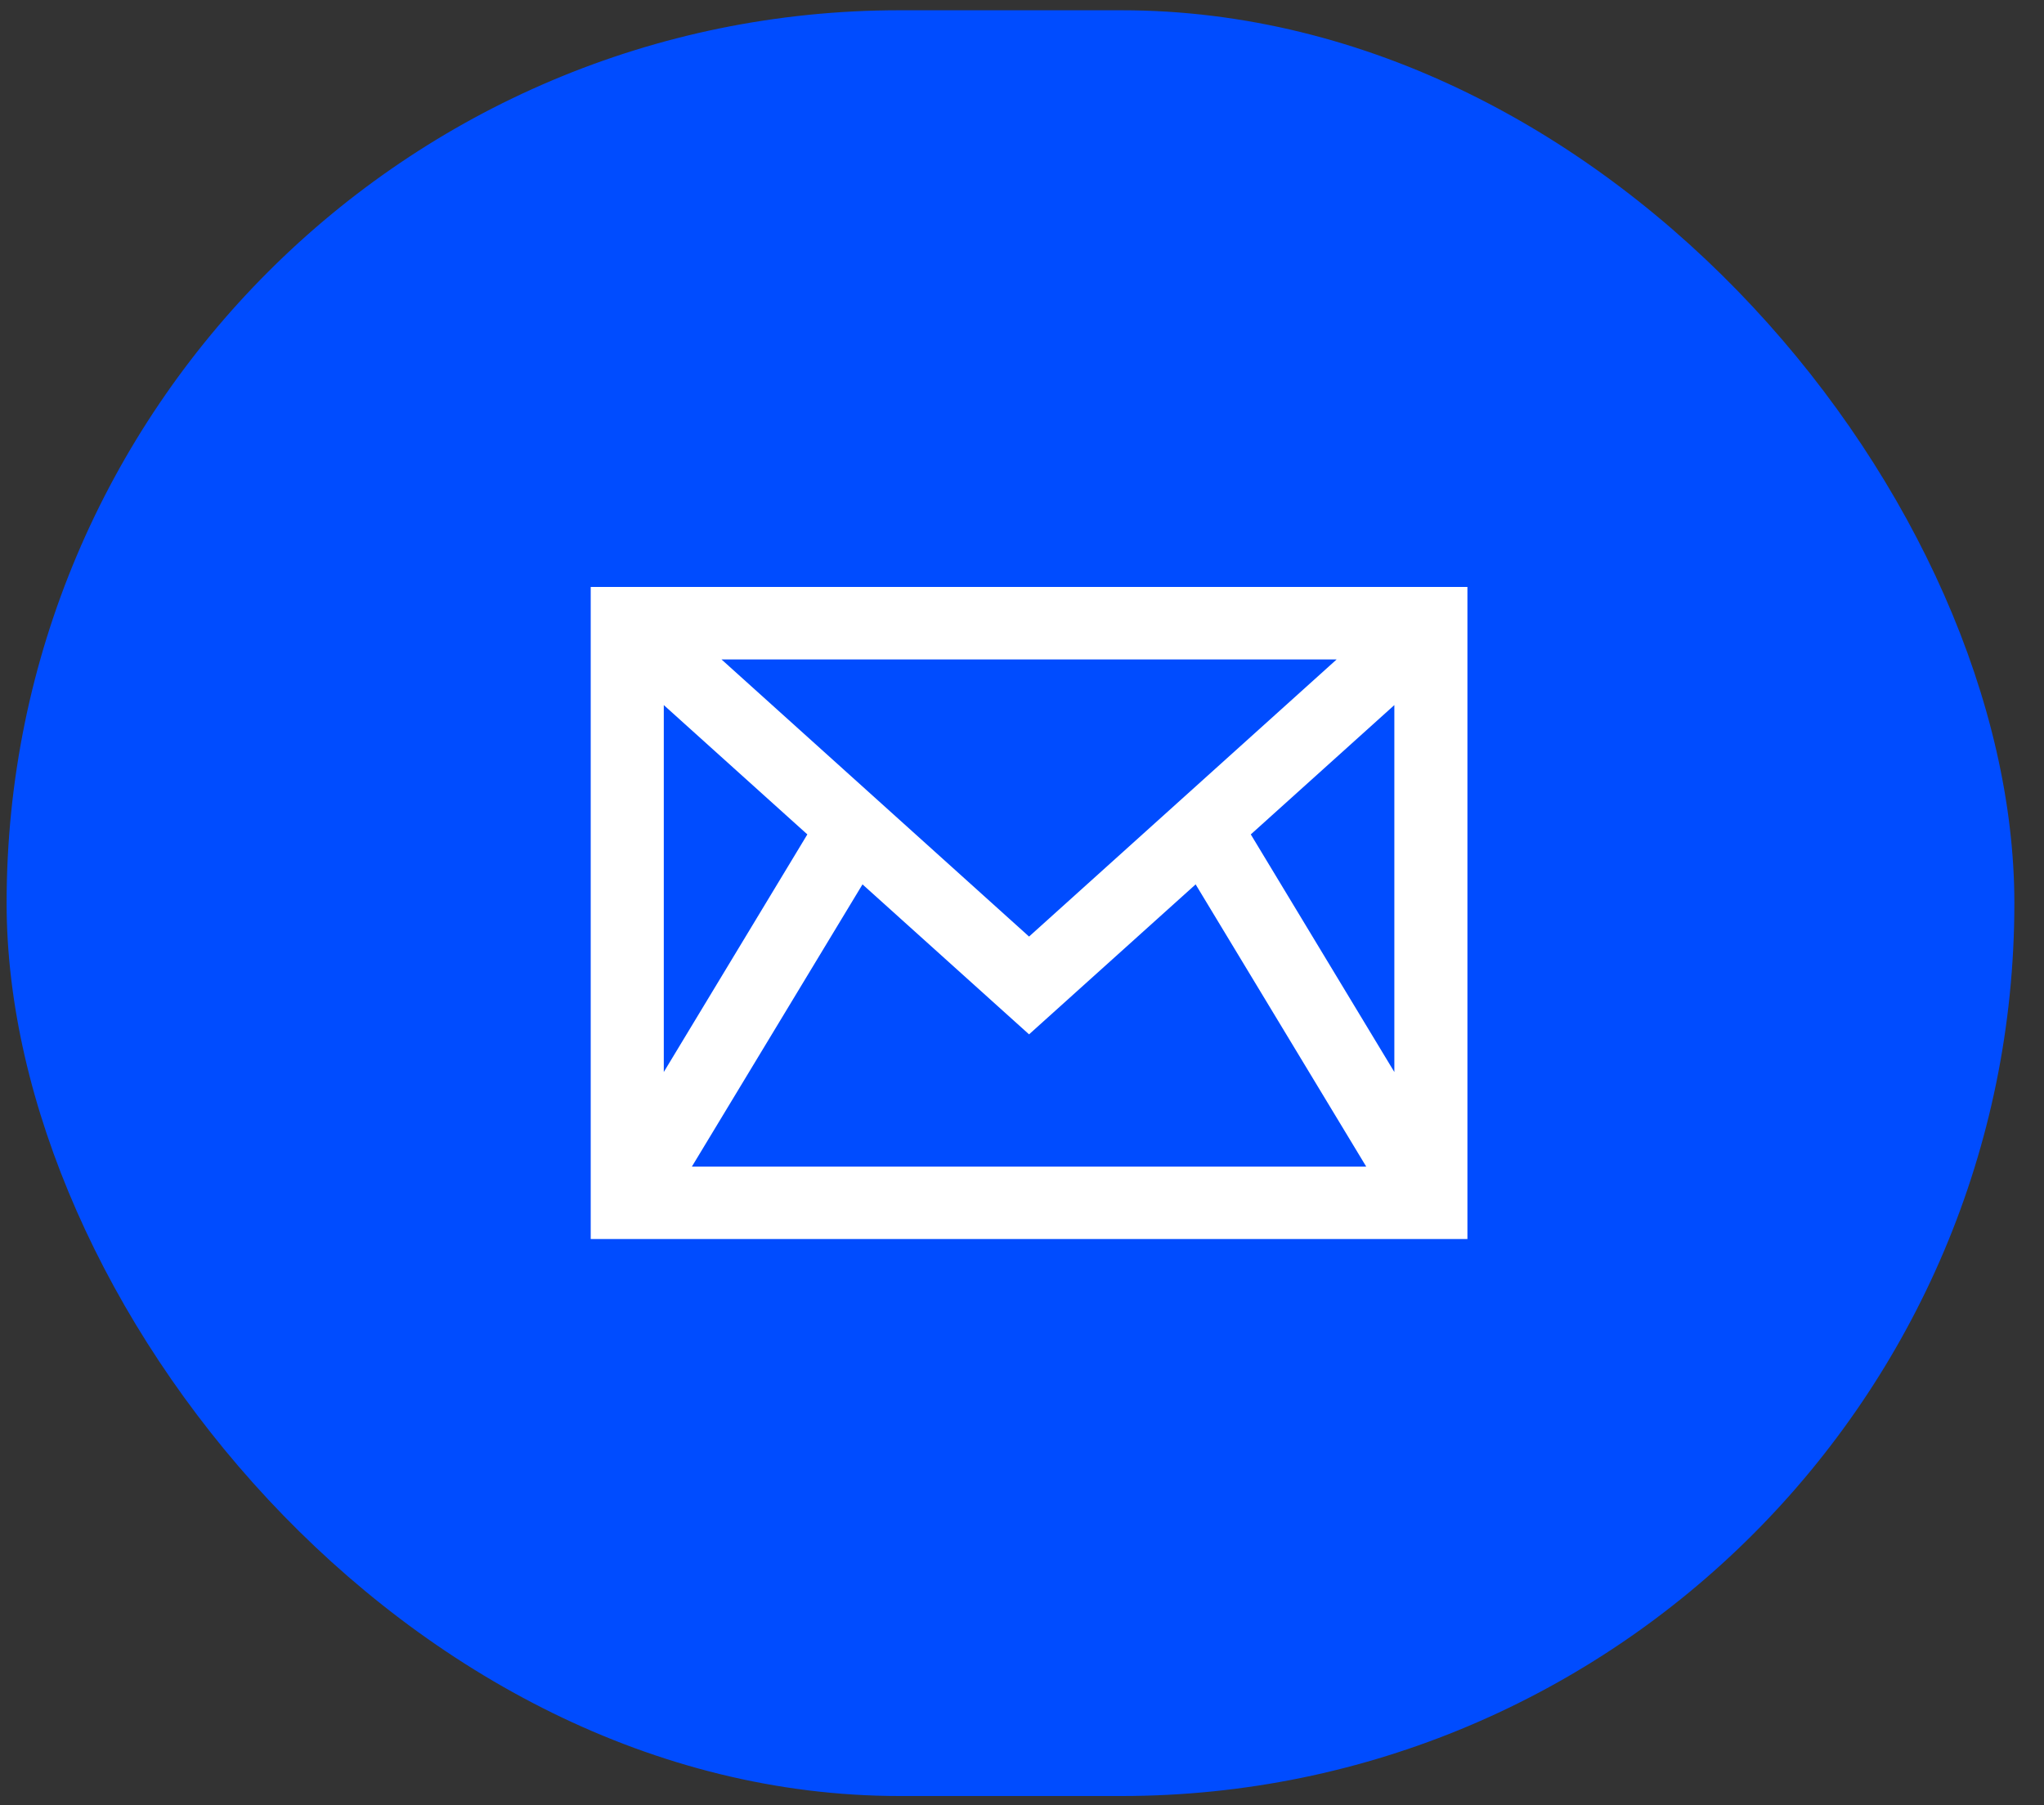 <svg width="60" height="53" viewBox="0 0 60 53" fill="none" xmlns="http://www.w3.org/2000/svg">
<rect x="0" y="0" width="60" height="53" fill="#333333" stroke="none"/>
<rect x="0.194" y="0.301" width="58.936" height="52.427" rx="26.214" fill="#004CFF"/>
<path d="M17.34 17.232V36.376H43.075V17.232H17.34ZM39.236 19.36L30.207 27.496L21.179 19.36H39.236ZM19.485 20.7L23.699 24.497L19.485 31.473V20.7ZM20.31 34.249L25.318 25.964L30.207 30.367L35.097 25.964L40.104 34.249H20.31ZM40.93 31.473L36.716 24.497L40.93 20.7V31.473Z" fill="white"/>
</svg>
